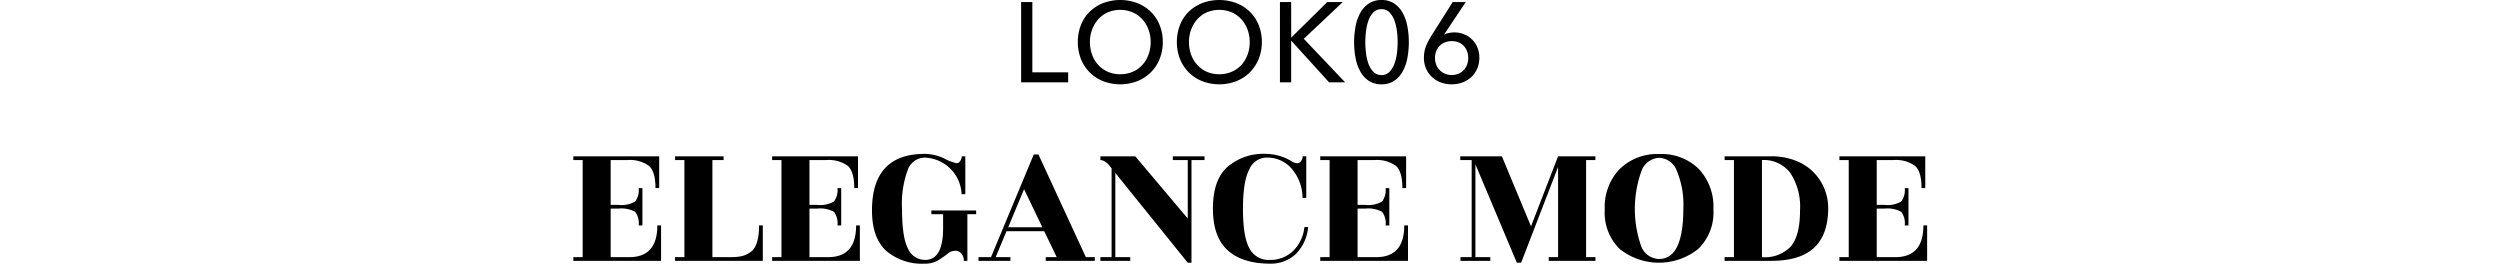 <svg xmlns="http://www.w3.org/2000/svg" width="375" height="40" viewBox="0 0 375 40">
  <g id="グループ_389" data-name="グループ 389" transform="translate(348 -1930)">
    <g id="グループ_385" data-name="グループ 385" transform="translate(-1645.061 584.671)">
      <g id="グループ_304" data-name="グループ 304">
        <g id="グループ_303" data-name="グループ 303">
          <path id="パス_712" data-name="パス 712" d="M1451.914,1356.175h5.372v1.5h-7.055v-12.036h1.683Z"/>
          <path id="パス_713" data-name="パス 713" d="M1471.48,1351.636a6.59,6.59,0,0,1-.484,2.558,5.926,5.926,0,0,1-3.358,3.316,7.156,7.156,0,0,1-5.091,0,5.988,5.988,0,0,1-2.014-1.31,5.918,5.918,0,0,1-1.326-2.006,7.142,7.142,0,0,1,0-5.133,5.755,5.755,0,0,1,1.326-1.99,6.03,6.03,0,0,1,2.014-1.283,7.288,7.288,0,0,1,5.091,0,6.033,6.033,0,0,1,2.024,1.283,5.873,5.873,0,0,1,1.334,1.99A6.636,6.636,0,0,1,1471.48,1351.636Zm-1.818,0a5.371,5.371,0,0,0-.323-1.862,4.756,4.756,0,0,0-.918-1.538,4.3,4.3,0,0,0-1.437-1.046,4.864,4.864,0,0,0-3.774,0,4.213,4.213,0,0,0-1.428,1.046,4.806,4.806,0,0,0-.909,1.538,5.324,5.324,0,0,0-.324,1.862,5.436,5.436,0,0,0,.324,1.887,4.6,4.6,0,0,0,.918,1.539,4.259,4.259,0,0,0,1.427,1.028,4.511,4.511,0,0,0,1.871.374,4.618,4.618,0,0,0,1.886-.374,4.228,4.228,0,0,0,1.446-1.028,4.646,4.646,0,0,0,.918-1.539A5.484,5.484,0,0,0,1469.662,1351.636Z"/>
          <path id="パス_714" data-name="パス 714" d="M1486.338,1351.636a6.59,6.59,0,0,1-.485,2.558,5.929,5.929,0,0,1-3.357,3.316,7.159,7.159,0,0,1-5.092,0,6.008,6.008,0,0,1-2.014-1.31,5.947,5.947,0,0,1-1.326-2.006,7.157,7.157,0,0,1,0-5.133,5.783,5.783,0,0,1,1.326-1.99,6.05,6.05,0,0,1,2.014-1.283,7.291,7.291,0,0,1,5.092,0,6.03,6.03,0,0,1,2.023,1.283,5.859,5.859,0,0,1,1.334,1.99A6.637,6.637,0,0,1,1486.338,1351.636Zm-1.819,0a5.349,5.349,0,0,0-.323-1.862,4.758,4.758,0,0,0-.918-1.538,4.287,4.287,0,0,0-1.437-1.046,4.863,4.863,0,0,0-3.774,0,4.221,4.221,0,0,0-1.428,1.046,4.824,4.824,0,0,0-.909,1.538,5.326,5.326,0,0,0-.323,1.862,5.438,5.438,0,0,0,.323,1.887,4.613,4.613,0,0,0,.918,1.539,4.264,4.264,0,0,0,1.428,1.028,4.509,4.509,0,0,0,1.87.374,4.627,4.627,0,0,0,1.887-.374,4.223,4.223,0,0,0,1.445-1.028,4.648,4.648,0,0,0,.918-1.539A5.461,5.461,0,0,0,1484.519,1351.636Z"/>
          <path id="パス_715" data-name="パス 715" d="M1490.741,1350.939h.034l5.372-5.3h2.329l-5.847,5.509,6.2,6.527h-2.414l-5.645-6.222h-.034v6.222h-1.683v-12.036h1.683Z"/>
          <path id="パス_716" data-name="パス 716" d="M1504.291,1345.329a3.35,3.35,0,0,1,1.843.493,3.906,3.906,0,0,1,1.276,1.352,6.606,6.606,0,0,1,.739,2.014,12.935,12.935,0,0,1,0,4.939,6.605,6.605,0,0,1-.739,2.006,3.9,3.9,0,0,1-1.276,1.351,3.35,3.35,0,0,1-1.843.494,3.4,3.4,0,0,1-1.854-.494,3.875,3.875,0,0,1-1.283-1.351,6.573,6.573,0,0,1-.739-2.006,12.877,12.877,0,0,1,0-4.939,6.574,6.574,0,0,1,.739-2.014,3.879,3.879,0,0,1,1.283-1.352A3.4,3.4,0,0,1,1504.291,1345.329Zm0,1.377a1.642,1.642,0,0,0-1.225.484,3.315,3.315,0,0,0-.739,1.225,7.23,7.23,0,0,0-.365,1.606,12.978,12.978,0,0,0,0,3.264,7.1,7.1,0,0,0,.365,1.6,3.325,3.325,0,0,0,.739,1.216,1.642,1.642,0,0,0,1.225.484,1.594,1.594,0,0,0,1.2-.484,3.48,3.48,0,0,0,.739-1.216,6.835,6.835,0,0,0,.374-1.6,12.993,12.993,0,0,0,0-3.264,6.961,6.961,0,0,0-.374-1.606,3.468,3.468,0,0,0-.739-1.225A1.594,1.594,0,0,0,1504.291,1346.706Z"/>
          <path id="パス_717" data-name="パス 717" d="M1513.691,1350.48l.018.034a2.156,2.156,0,0,1,.679-.238,4.216,4.216,0,0,1,.817-.085,3.838,3.838,0,0,1,1.469.281,3.663,3.663,0,0,1,1.2.782,3.6,3.6,0,0,1,.8,1.2,3.924,3.924,0,0,1,.289,1.513,4.159,4.159,0,0,1-.315,1.64,3.7,3.7,0,0,1-.876,1.267,3.966,3.966,0,0,1-1.317.816,4.8,4.8,0,0,1-3.307-.008,3.965,3.965,0,0,1-1.317-.825,3.783,3.783,0,0,1-.867-1.258,3.95,3.95,0,0,1-.315-1.58,4.736,4.736,0,0,1,.323-1.786,10.184,10.184,0,0,1,.85-1.631l3.145-4.965h1.956Zm-1.377,3.553a2.756,2.756,0,0,0,.179.994,2.326,2.326,0,0,0,.51.808,2.505,2.505,0,0,0,.791.544,2.461,2.461,0,0,0,1.019.2,2.614,2.614,0,0,0,1.012-.187,2.275,2.275,0,0,0,.782-.536,2.413,2.413,0,0,0,.51-.815,2.86,2.86,0,0,0,.179-1.028,2.744,2.744,0,0,0-.179-1,2.492,2.492,0,0,0-.493-.8,2.125,2.125,0,0,0-.774-.526,2.665,2.665,0,0,0-1.019-.188,2.748,2.748,0,0,0-1.03.188,2.272,2.272,0,0,0-.8.526,2.355,2.355,0,0,0-.51.8A2.793,2.793,0,0,0,1512.314,1354.033Z"/>
        </g>
      </g>
      <g id="グループ_306" data-name="グループ 306">
        <g id="グループ_305" data-name="グループ 305">
          <path id="パス_718" data-name="パス 718" d="M1391.461,1383.9q4.2,0,4.2-4.76h.56v5.32h-13.16v-.56h1.4v-14.56h-1.4v-.561h12.88v4.761h-.559q0-2.492-.995-3.347a4.889,4.889,0,0,0-3.206-.853h-2.52v6.72h1.12a4.13,4.13,0,0,0,2.548-.5,2.811,2.811,0,0,0,.532-2.016h.561v5.6h-.561a2.8,2.8,0,0,0-.532-2.044,4.321,4.321,0,0,0-2.548-.476h-1.12v7.28Z"/>
          <path id="パス_719" data-name="パス 719" d="M1410.921,1379.135h.56v5.32h-13.16v-.56h1.4v-14.56h-1.4v-.561h7.28v.561h-1.68v14.56h2.8a7.429,7.429,0,0,0,1.583-.14,3.882,3.882,0,0,0,1.3-.588Q1410.921,1382.3,1410.921,1379.135Z"/>
          <path id="パス_720" data-name="パス 720" d="M1421.28,1383.9q4.2,0,4.2-4.76h.561v5.32h-13.16v-.56h1.4v-14.56h-1.4v-.561h12.88v4.761h-.56q0-2.492-.994-3.347a4.891,4.891,0,0,0-3.206-.853h-2.521v6.72h1.12a4.128,4.128,0,0,0,2.548-.5,2.805,2.805,0,0,0,.532-2.016h.561v5.6h-.561a2.8,2.8,0,0,0-.532-2.044,4.319,4.319,0,0,0-2.548-.476h-1.12v7.28Z"/>
          <path id="パス_721" data-name="パス 721" d="M1441.272,1383.377a1.169,1.169,0,0,0-.937-.435,1.916,1.916,0,0,0-1.177.477,14.477,14.477,0,0,1-1.4.966,3.605,3.605,0,0,1-1.918.49,8.278,8.278,0,0,1-5.895-1.96q-2.086-1.961-2.086-6.02,0-8.484,7.924-8.484a6.913,6.913,0,0,1,2.927.7,7.089,7.089,0,0,0,1.834.7.655.655,0,0,0,.559-.35,1.265,1.265,0,0,0,.224-.687h.532v5.685h-.559a5.725,5.725,0,0,0-5.517-5.488,2.745,2.745,0,0,0-2.548,1.805,14.817,14.817,0,0,0-.868,5.965q0,4.158.883,5.865a2.788,2.788,0,0,0,2.59,1.708q2.688,0,2.687-4.788v-2.071h-1.764v-.56h6.72v.56h-1.315v7h-.533A1.622,1.622,0,0,0,1441.272,1383.377Z"/>
          <path id="パス_722" data-name="パス 722" d="M1461.28,1383.9v.56h-7.363v-.56h1.651l-1.876-3.892h-5.655l-1.624,3.892h2.212v.56h-4.789v-.56h1.876l6.413-15.4h.7l7.112,15.4Zm-12.991-4.48h5.124l-2.744-5.712Z"/>
          <path id="パス_723" data-name="パス 723" d="M1464.36,1383.9h2.24v.56h-4.48v-.56h1.68v-13.329q-.9-1.23-1.68-1.231v-.561h5.236l7.868,9.325v-8.764h-2.24v-.561h4.76v.561h-1.96v15.4h-.56l-10.864-13.467Z"/>
          <path id="パス_724" data-name="パス 724" d="M1493,1375.019h-.56a6.762,6.762,0,0,0-1.428-4.144,4.8,4.8,0,0,0-4.088-1.9,2.823,2.823,0,0,0-2.45,1.736q-.965,1.735-.966,5.936t.966,5.936a3.224,3.224,0,0,0,3.025,1.735,4.957,4.957,0,0,0,3.471-1.288,5.839,5.839,0,0,0,1.75-3.639h.561a6.468,6.468,0,0,1-1.947,4.13,5.447,5.447,0,0,1-3.71,1.358q-4.173,0-6.4-2T1479,1376.6q0-4.269,2.17-6.23a8.257,8.257,0,0,1,5.754-1.96,7.5,7.5,0,0,1,3.752,1.036,1.992,1.992,0,0,0,.966.364.689.689,0,0,0,.6-.35,1.28,1.28,0,0,0,.223-.687H1493Z"/>
          <path id="パス_725" data-name="パス 725" d="M1503.5,1383.9q4.2,0,4.2-4.76h.56v5.32H1495.1v-.56h1.4v-14.56h-1.4v-.561h12.88v4.761h-.56q0-2.492-.994-3.347a4.889,4.889,0,0,0-3.206-.853h-2.52v6.72h1.12a4.13,4.13,0,0,0,2.548-.5,2.811,2.811,0,0,0,.532-2.016h.56v5.6h-.56a2.8,2.8,0,0,0-.532-2.044,4.321,4.321,0,0,0-2.548-.476h-1.12v7.28Z"/>
          <path id="パス_726" data-name="パス 726" d="M1536.376,1369.335h-1.4v14.56h1.4v.56h-7v-.56h1.4v-13.524l-5.544,14.363h-.644l-6.215-14.755V1383.9h2.239v.56h-4.48v-.56h1.68v-14.56H1516.1v-.561h6.244l4.368,10.5,4.06-10.5h5.6Z"/>
          <path id="パス_727" data-name="パス 727" d="M1554.072,1376.741a7.617,7.617,0,0,1-2.269,5.922,9.447,9.447,0,0,1-11.788.014,7.621,7.621,0,0,1-2.24-5.908,8.231,8.231,0,0,1,2.24-6.09,8.044,8.044,0,0,1,5.95-2.241,7.931,7.931,0,0,1,5.909,2.227A8.275,8.275,0,0,1,1554.072,1376.741ZM1548.6,1371a2.953,2.953,0,0,0-2.66-2,2.984,2.984,0,0,0-2.674,2.016,16.85,16.85,0,0,0-.042,11.2,2.939,2.939,0,0,0,2.7,1.96q3.641,0,3.64-7.588A13.1,13.1,0,0,0,1548.6,1371Z"/>
          <path id="パス_728" data-name="パス 728" d="M1562.752,1384.455h-7v-.56h1.4v-14.56h-1.4v-.561h7a9.751,9.751,0,0,1,3.738.687,7.516,7.516,0,0,1,2.7,1.806,7.642,7.642,0,0,1,2.1,5.264q0,3.977-2.1,5.949T1562.752,1384.455Zm-1.4-.56a5.334,5.334,0,0,0,4.368-1.638q1.345-1.638,1.344-5.348a9.269,9.269,0,0,0-1.456-5.642,5,5,0,0,0-4.256-1.932Z"/>
          <path id="パス_729" data-name="パス 729" d="M1581.371,1383.9q4.2,0,4.2-4.76h.56v5.32h-13.16v-.56h1.4v-14.56h-1.4v-.561h12.88v4.761h-.559q0-2.492-.995-3.347a4.889,4.889,0,0,0-3.206-.853h-2.52v6.72h1.12a4.13,4.13,0,0,0,2.548-.5,2.811,2.811,0,0,0,.532-2.016h.561v5.6h-.561a2.8,2.8,0,0,0-.532-2.044,4.321,4.321,0,0,0-2.548-.476h-1.12v7.28Z"/>
        </g>
      </g>
    </g>
    <rect id="長方形_103" data-name="長方形 103" width="375" height="40" transform="translate(-348 1930)" fill="none"/>
  </g>
</svg>
